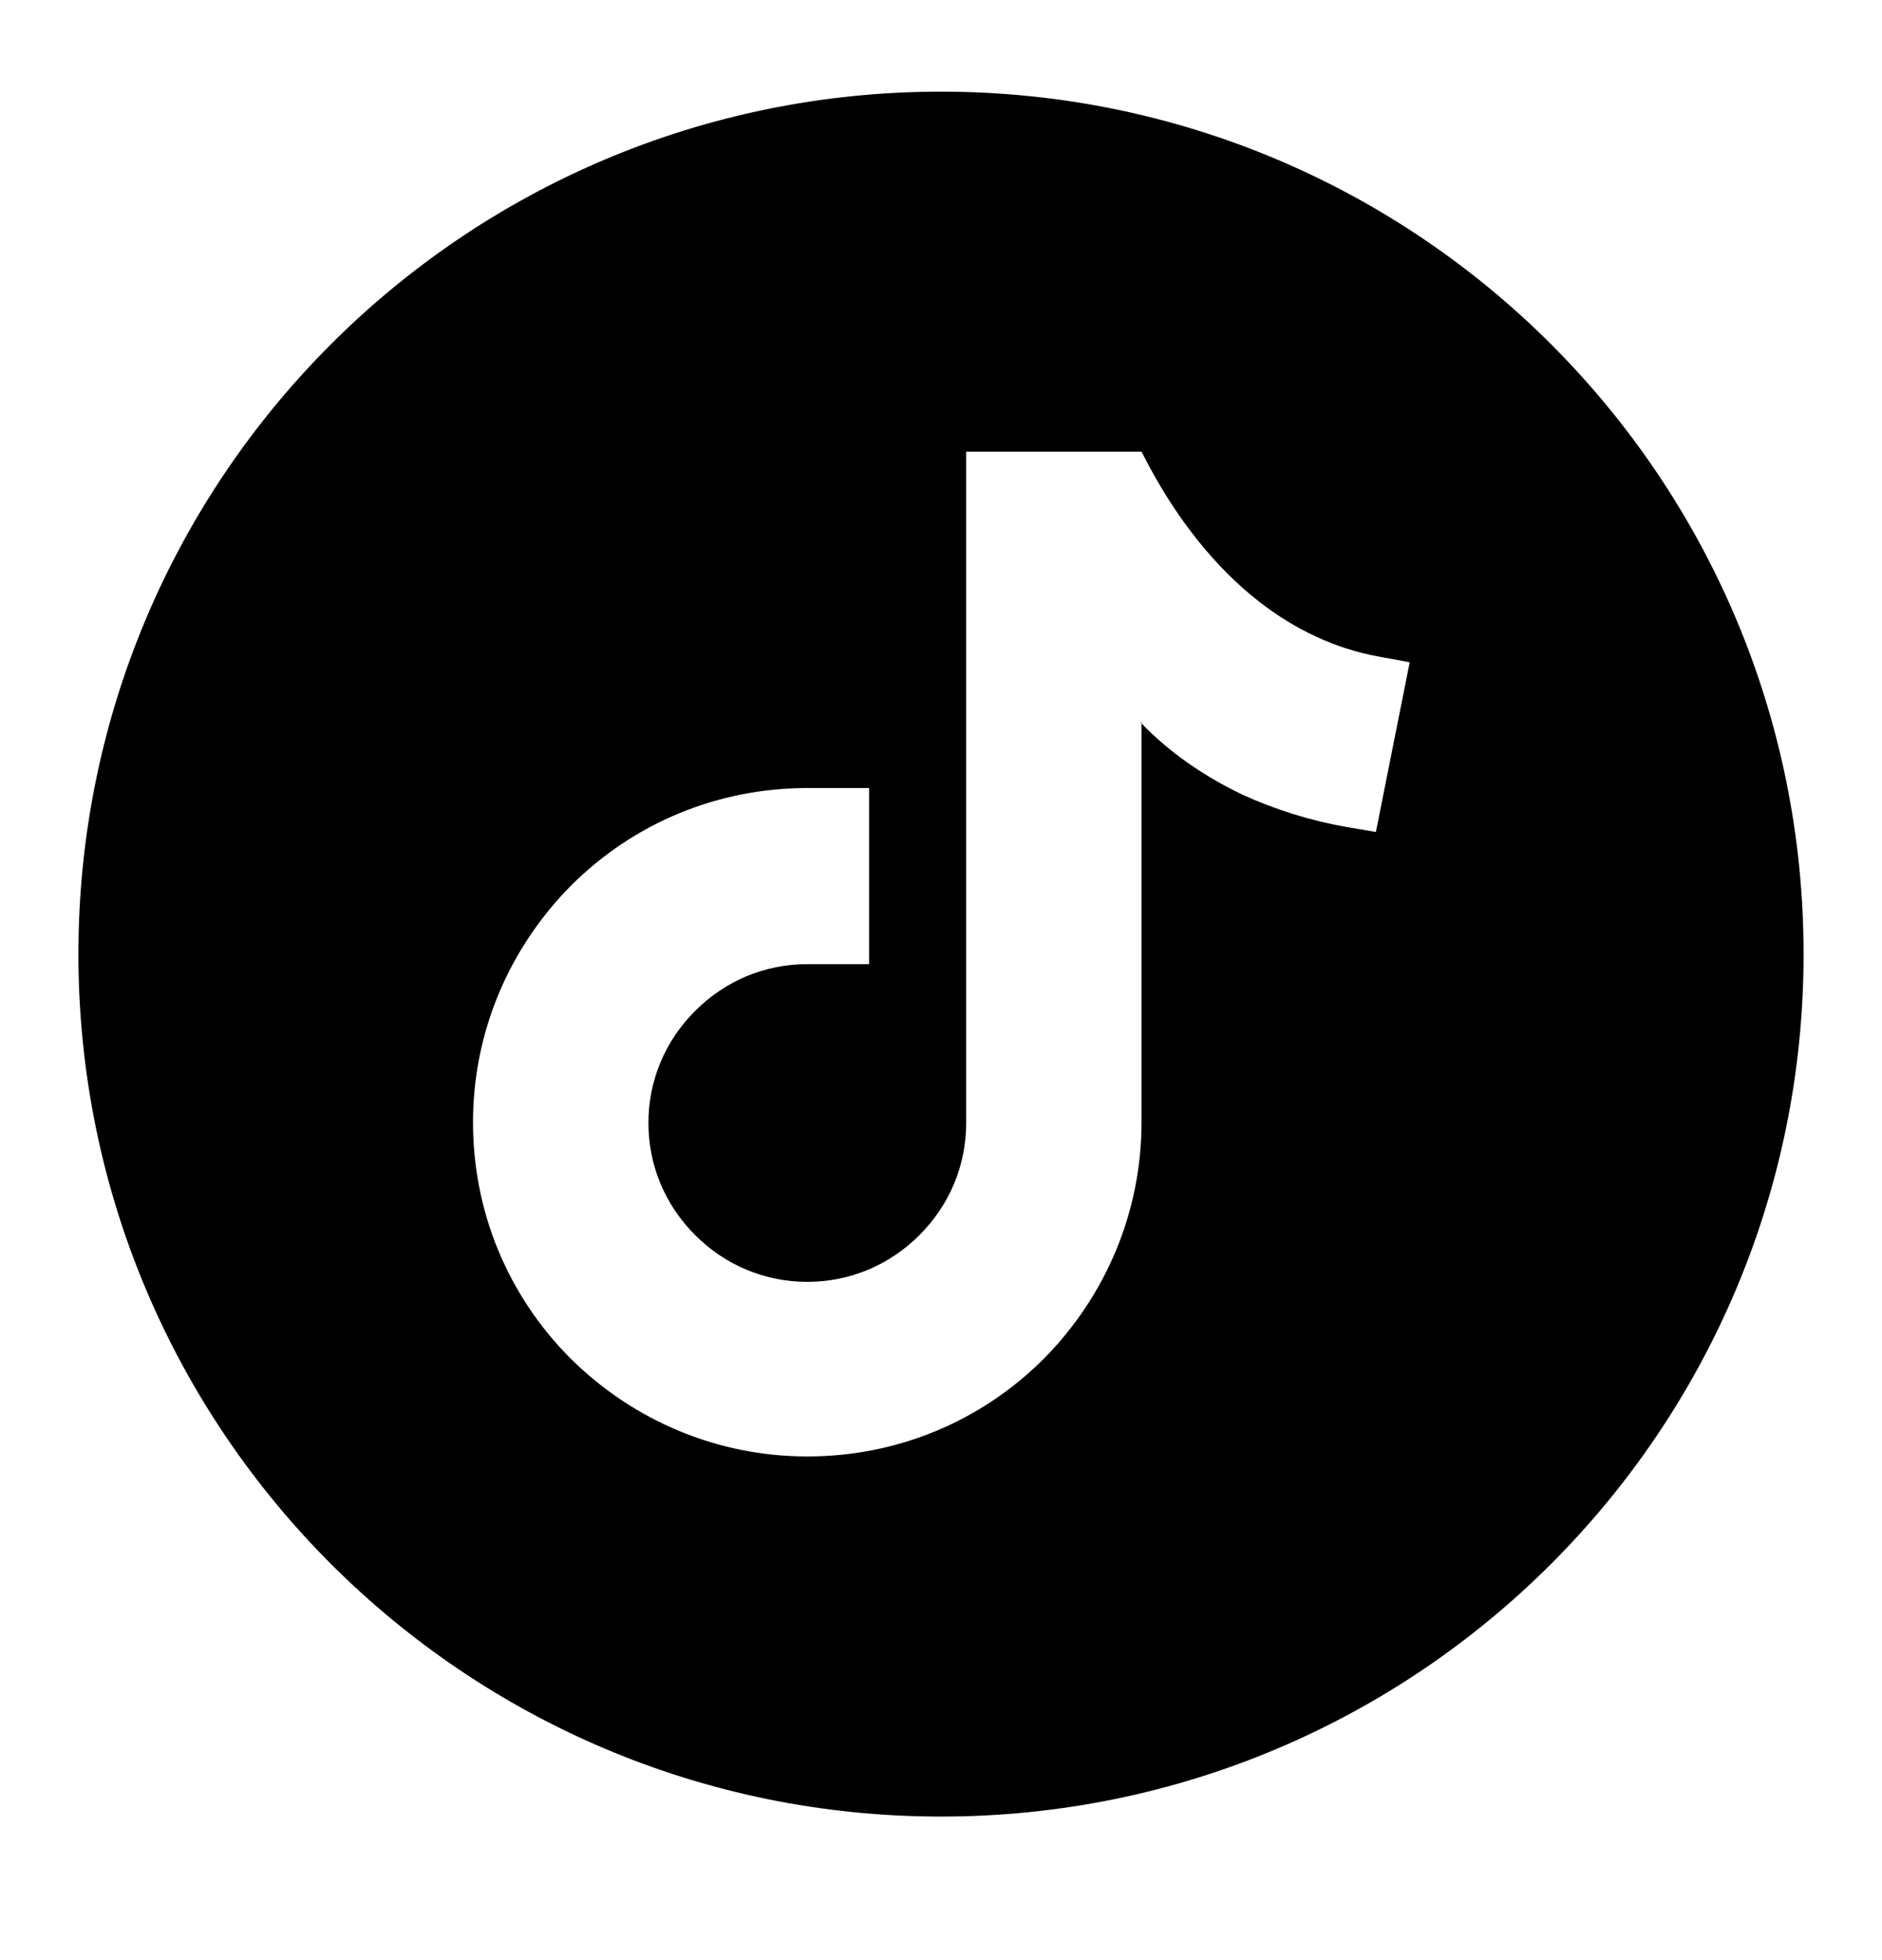 <svg width="24" height="25" viewBox="0 0 24 25" fill="none" xmlns="http://www.w3.org/2000/svg">
<g id="Tiktok">
<path id="Vector" fill-rule="evenodd" clip-rule="evenodd" d="M12 1.169C5.923 1.169 1 6.091 1 12.169C1 18.246 5.923 23.169 12 23.169C18.078 23.169 23 18.246 23 12.169C23 6.091 18.078 1.169 12 1.169ZM14.557 9.199V9.556V14.314C14.557 15.451 14.108 16.523 13.311 17.33C12.504 18.136 11.432 18.576 10.295 18.576C9.158 18.576 8.086 18.127 7.279 17.33C6.473 16.523 6.032 15.451 6.032 14.314C6.032 13.177 6.482 12.105 7.279 11.298C8.086 10.491 9.158 10.051 10.295 10.051H11.083V12.297H10.295C9.754 12.297 9.25 12.508 8.865 12.893C8.48 13.278 8.269 13.782 8.269 14.323C8.269 14.864 8.48 15.368 8.865 15.753C9.25 16.138 9.754 16.349 10.295 16.349C10.836 16.349 11.34 16.138 11.725 15.753C12.11 15.368 12.321 14.864 12.321 14.323V5.761H14.557L14.668 5.972C15.016 6.614 15.483 7.228 16.061 7.677C16.51 8.026 17.023 8.273 17.582 8.374L17.977 8.447L17.546 10.611L17.161 10.546C16.703 10.464 16.262 10.326 15.841 10.134C15.364 9.905 14.915 9.602 14.548 9.217L14.557 9.199Z" fill="black"/>
</g>
</svg>
